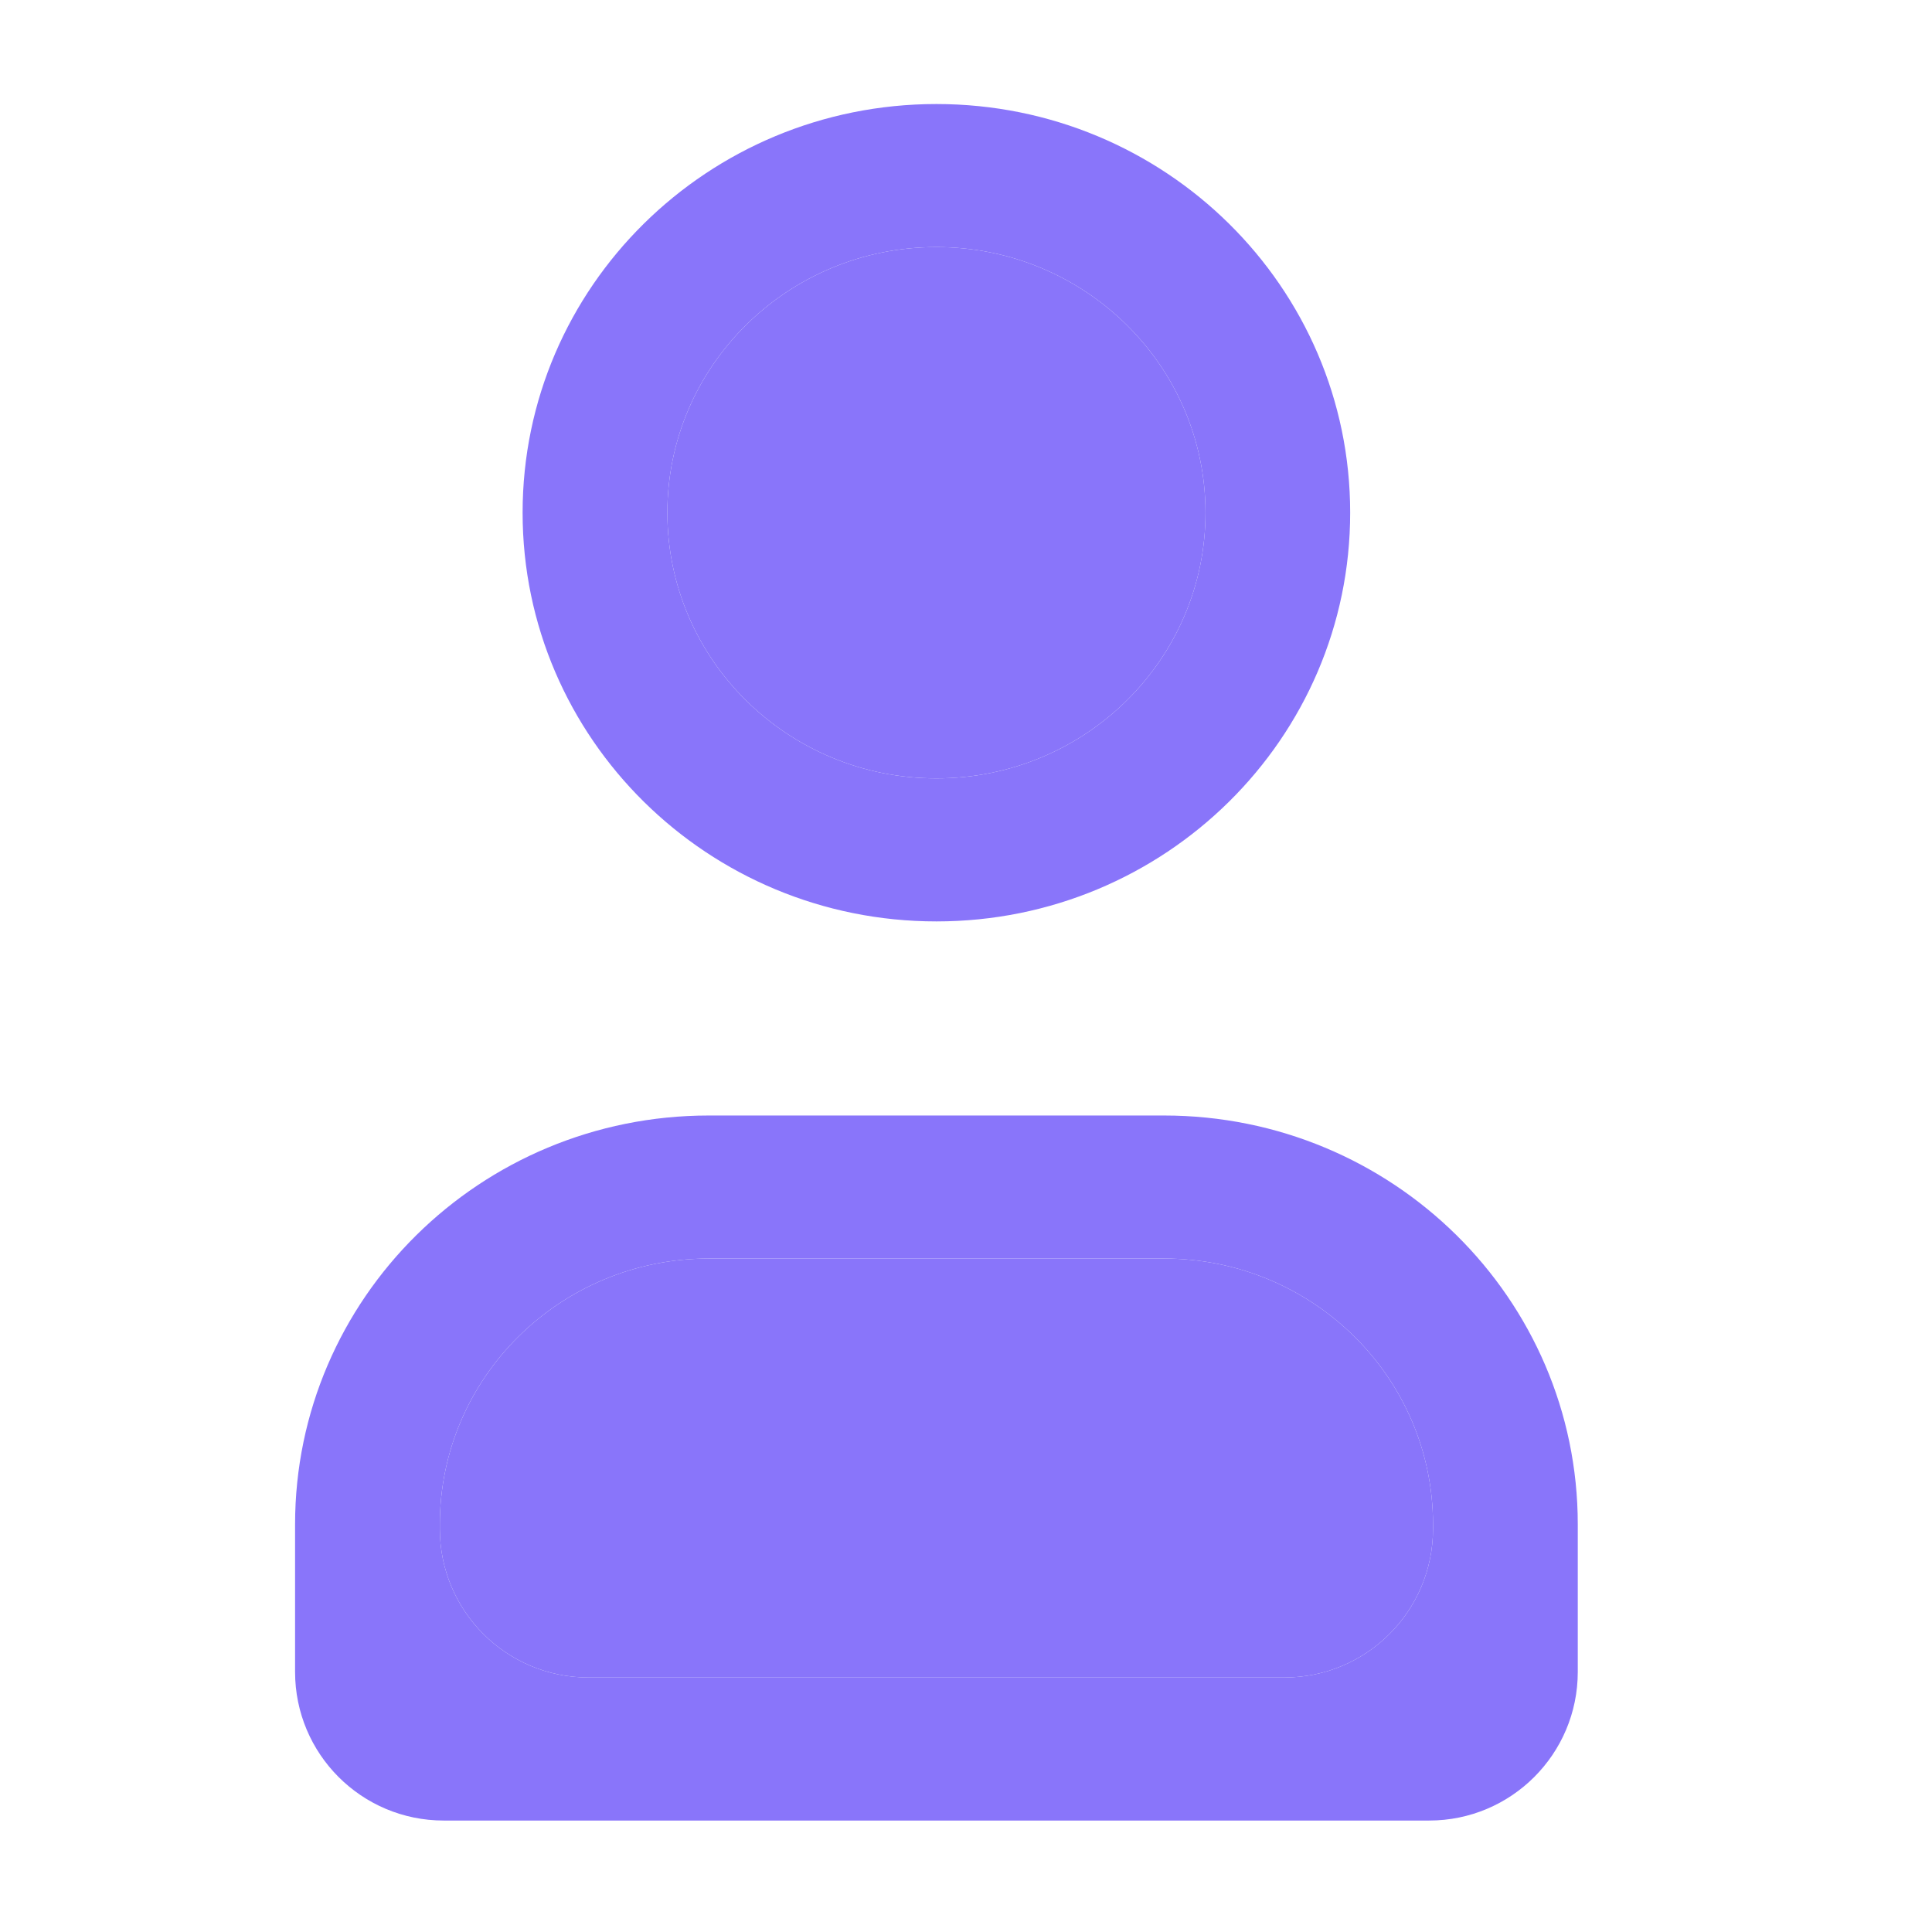 <svg width="26" height="26" viewBox="0 0 26 26" fill="none" xmlns="http://www.w3.org/2000/svg">
<path d="M19.285 20.515C19.285 18.539 17.664 16.937 15.664 16.937H9.539C7.54 16.937 5.919 18.539 5.919 20.515V20.575C5.919 21.68 6.814 22.575 7.919 22.575H17.285C18.39 22.575 19.285 21.68 19.285 20.575V20.515ZM16.223 6.899C16.222 4.926 14.602 3.325 12.602 3.325C10.602 3.325 8.981 4.926 8.981 6.899C8.981 8.874 10.601 10.475 12.602 10.475C14.602 10.475 16.223 8.874 16.223 6.899ZM21.233 22.5C21.233 23.605 20.337 24.5 19.233 24.5H5.971C4.866 24.5 3.971 23.605 3.971 22.5V20.515C3.971 17.475 6.464 15.012 9.539 15.012H15.664C18.739 15.012 21.233 17.475 21.233 20.515V22.5ZM18.17 6.899C18.17 9.938 15.677 12.4 12.602 12.4C9.527 12.4 7.033 9.938 7.033 6.899C7.033 3.861 9.527 1.4 12.602 1.4C15.677 1.4 18.17 3.861 18.17 6.899Z" fill="#8975FA"/>
<path d="M19.285 20.515C19.285 18.539 17.664 16.937 15.664 16.937H9.539C7.54 16.937 5.919 18.539 5.919 20.515V20.575C5.919 21.68 6.814 22.575 7.919 22.575H17.285C18.39 22.575 19.285 21.68 19.285 20.575V20.515Z" fill="#8975FA"/>
<path d="M16.223 6.899C16.222 4.926 14.602 3.325 12.602 3.325C10.602 3.325 8.981 4.926 8.981 6.899C8.981 8.874 10.601 10.475 12.602 10.475C14.602 10.475 16.223 8.874 16.223 6.899Z" fill="#8975FA"/>
</svg>
